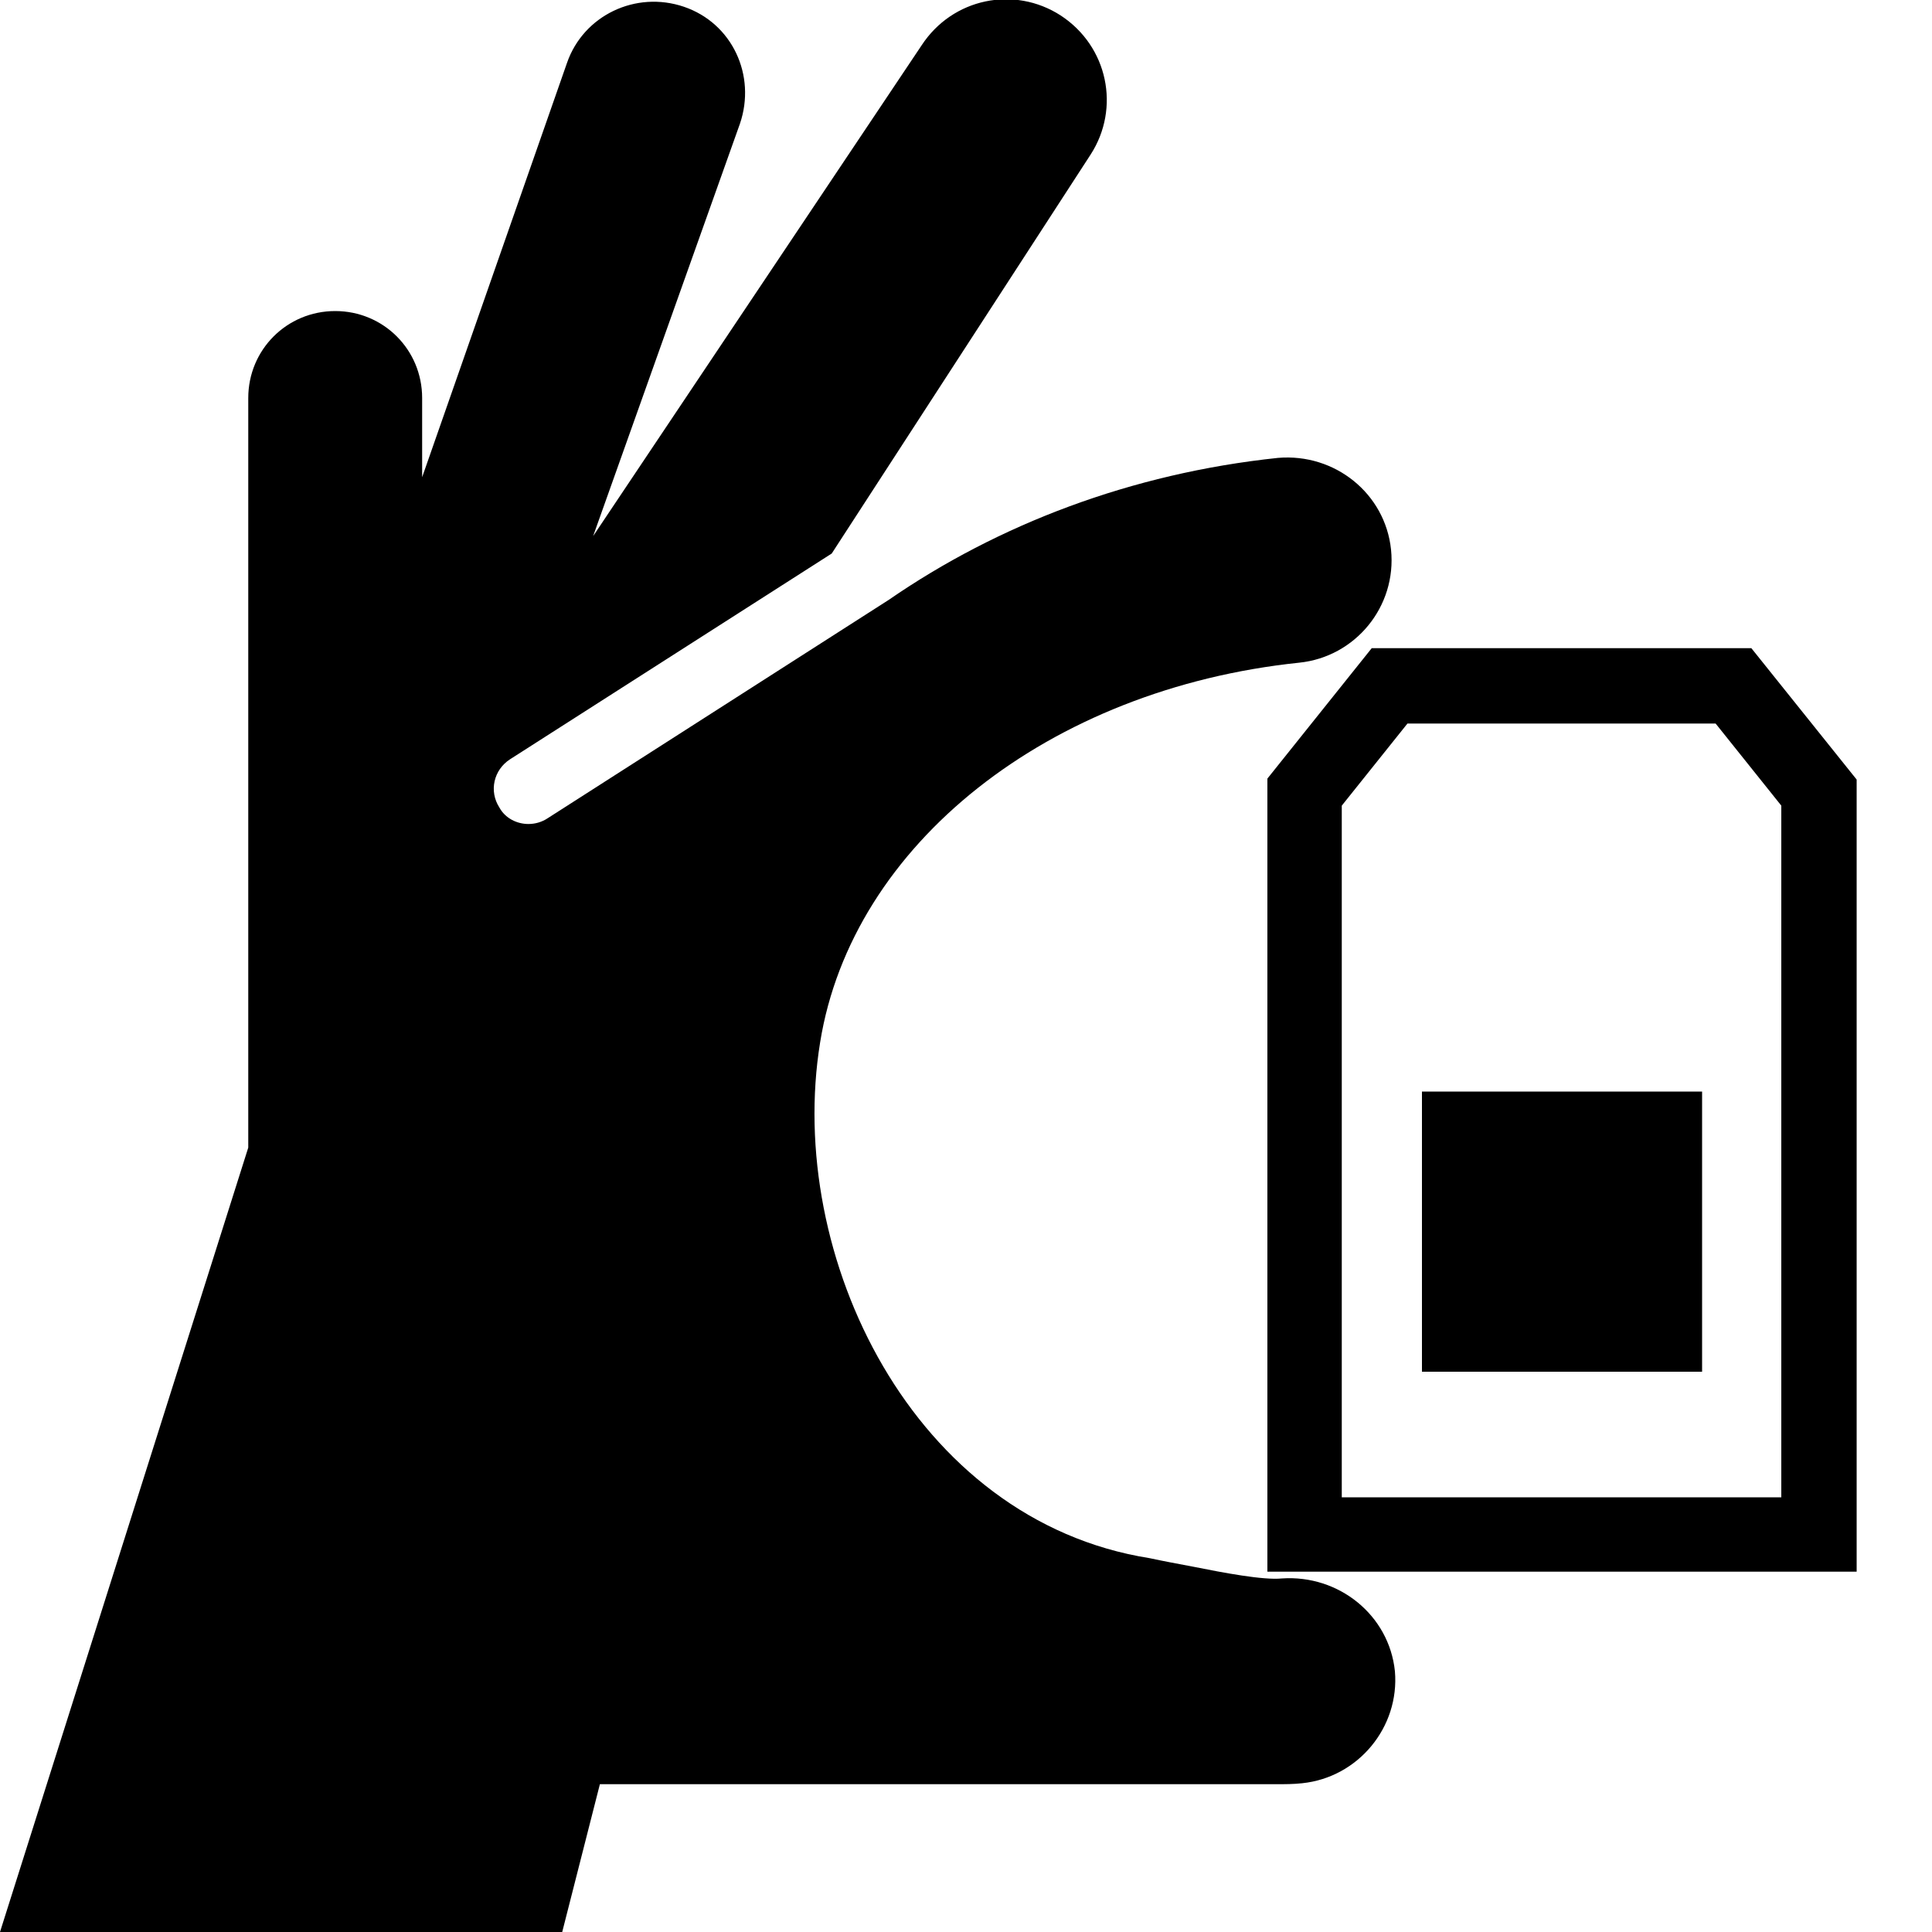 <?xml version="1.0" encoding="utf-8"?>
<!-- Скачано с сайта svg4.ru / Downloaded from svg4.ru -->
<svg fill="#000000" version="1.1" id="Layer_1" xmlns="http://www.w3.org/2000/svg" xmlns:xlink="http://www.w3.org/1999/xlink" 
	 viewBox="0 0 200 200" xml:space="preserve">
<g>
	<path d="M132.7,163.4c-1.9,0.2-6.1-0.6-9.1-1.2c-1.6-0.3-3.2-0.6-4.6-0.9c-24.5-3.9-37.7-31.3-34.1-53.4
		c3.3-20.5,23.7-36.6,49.6-39.3c5.8-0.6,10.1-5.8,9.5-11.7c-0.6-5.8-5.8-10-11.7-9.5c-15.2,1.6-29,6.9-40.3,14.7L56.7,84.7
		c-0.6,0.4-1.3,0.6-2,0.6c-1.2,0-2.4-0.6-3-1.7c-1.1-1.7-0.6-3.9,1.1-5l33.3-21.3L112.9,16c3.1-4.8,1.8-11.2-3.1-14.4
		c-4.8-3.1-11.2-1.8-14.4,3.1L61.4,55.5l15.2-42.7c1.7-5-0.8-10.4-5.8-12.1c-5-1.7-10.4,0.9-12.1,5.8L43.7,49.4v-8.2c0-5-4-9-9-9
		c-5,0-9,4-9,9v77.6L0,200h58.2l3.9-15.3h70c0.9,0,1.8,0,2.7-0.1c5.8-0.6,10.1-5.8,9.6-11.6C143.8,167.2,138.6,163,132.7,163.4z"/>
	<path d="M181.3,67.1H142l-10.8,13.5v82.1h61V80.7L181.3,67.1z M184.4,155h-45.5V83.4l6.8-8.5h31.9l6.8,8.5V155z"/>
	<rect x="147.2" y="113" width="29" height="29"/>
</g>
</svg>